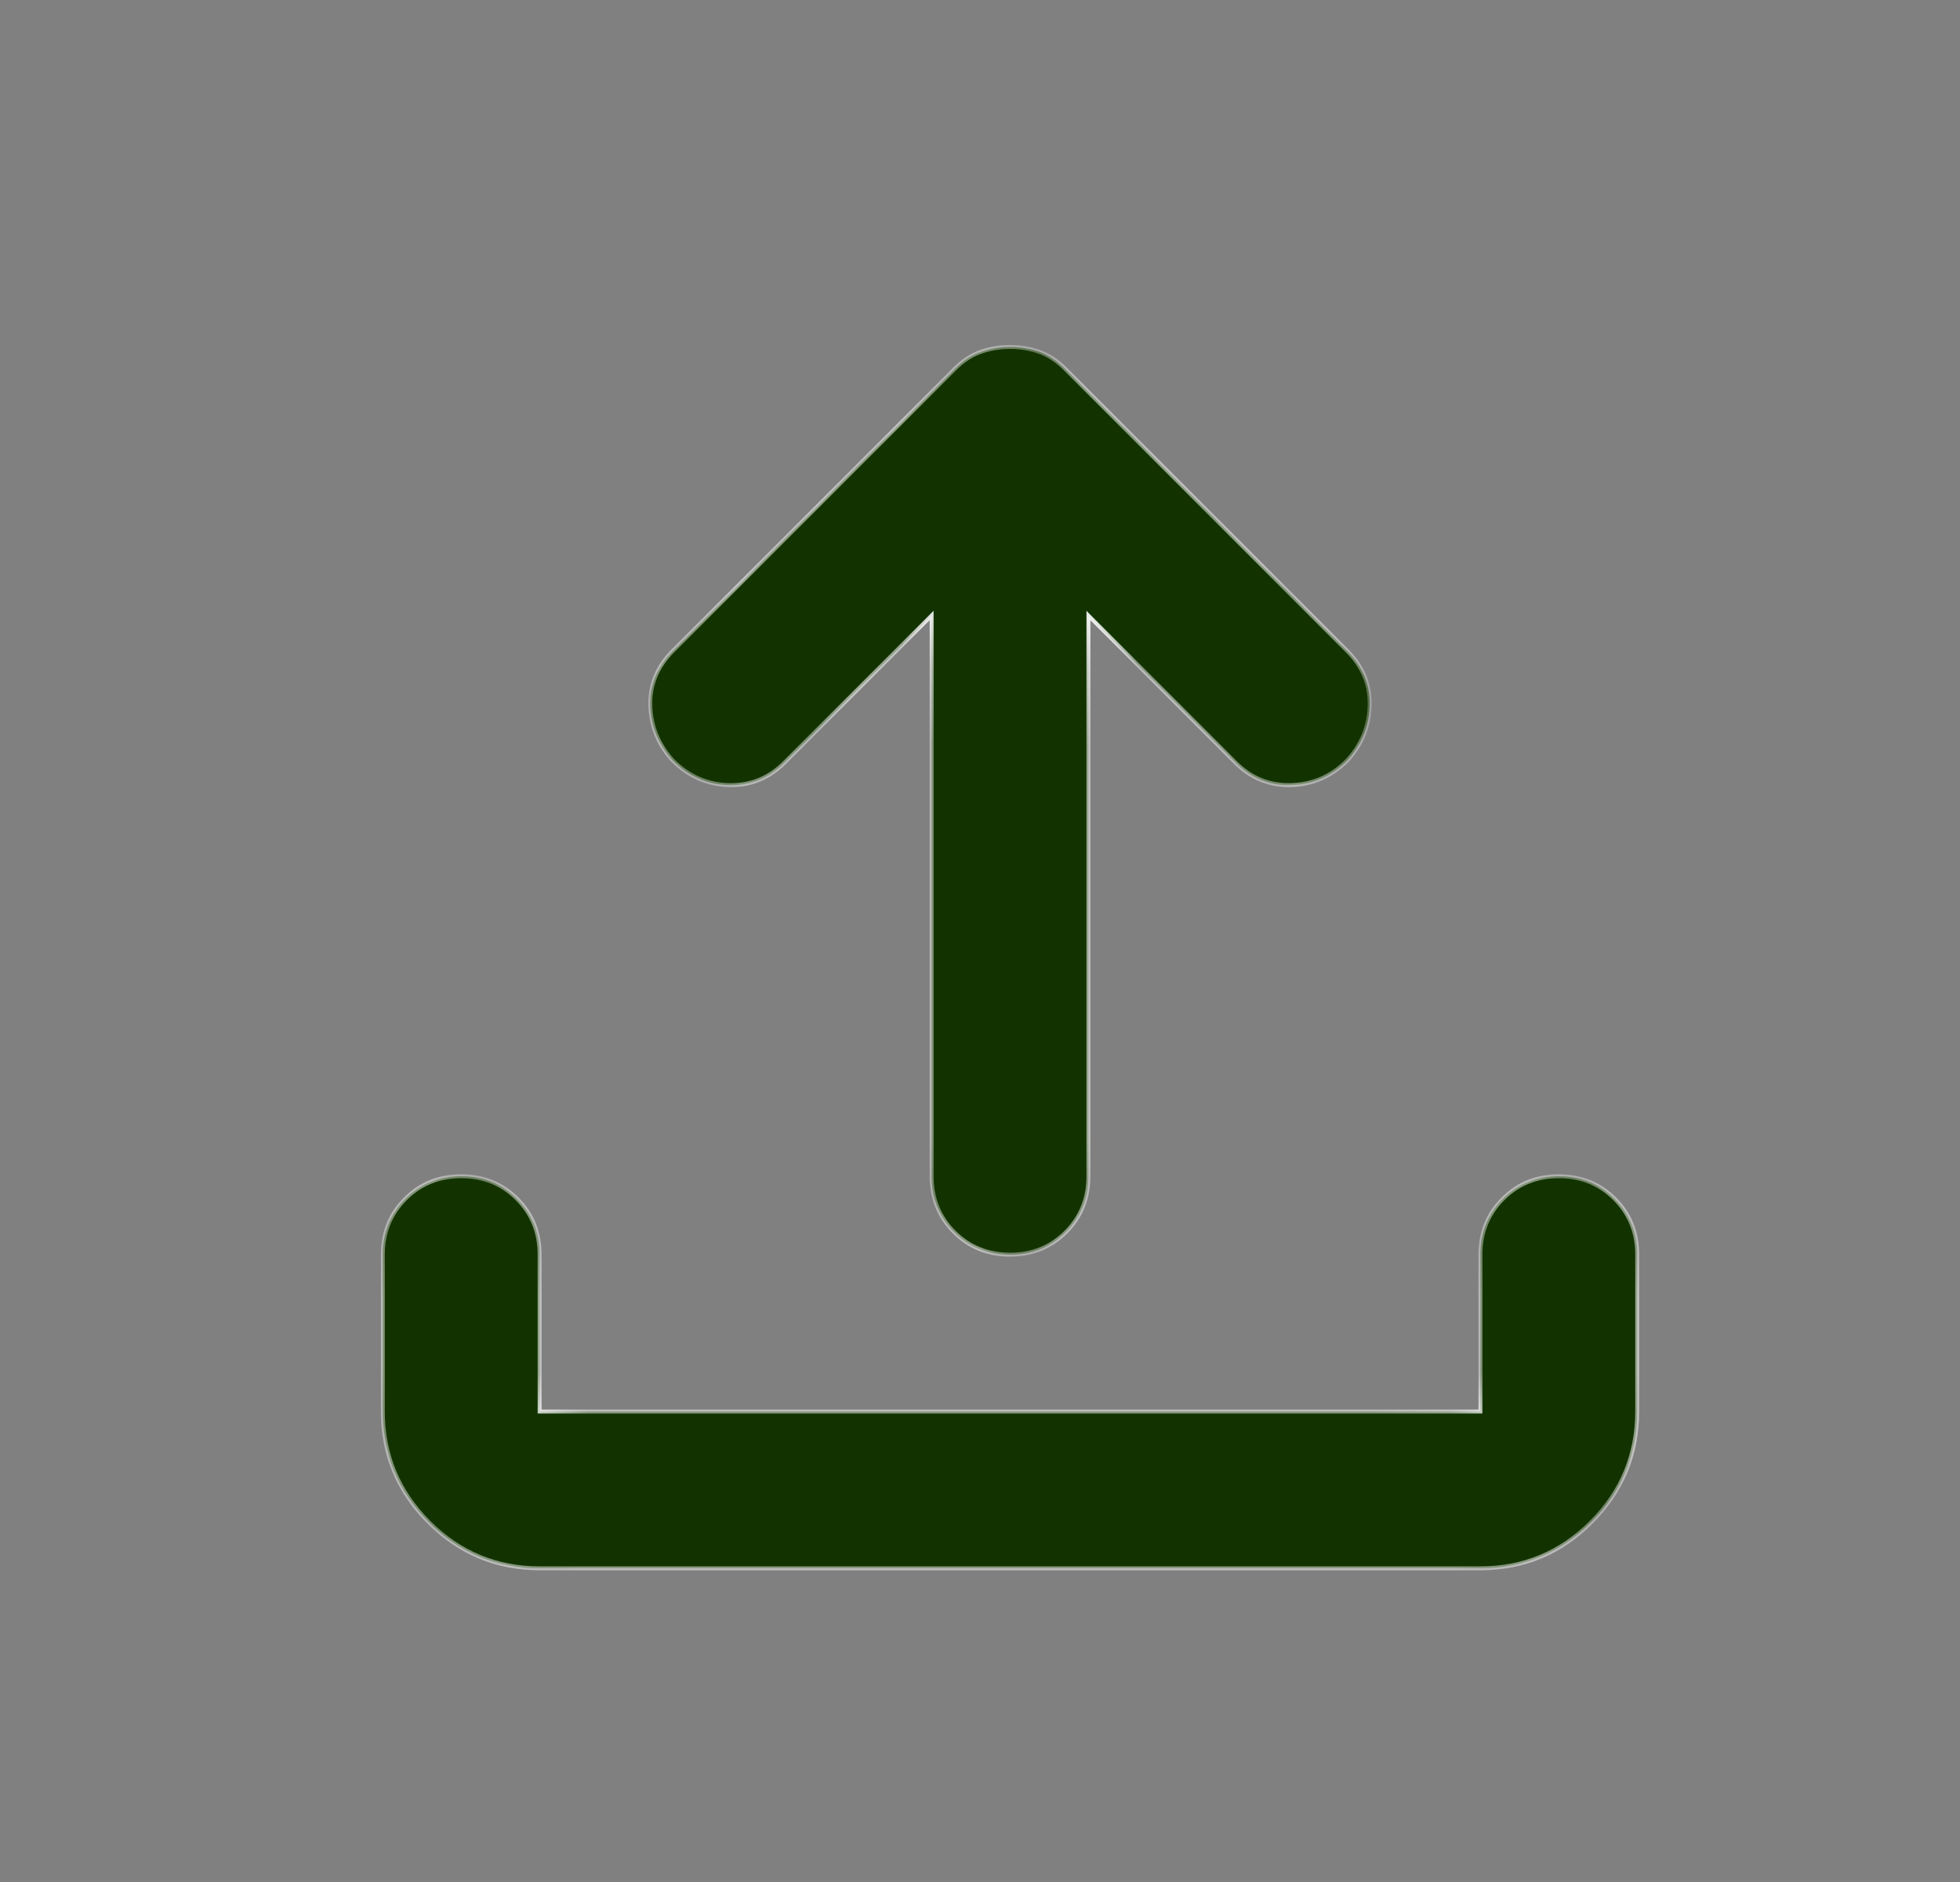 <svg xmlns="http://www.w3.org/2000/svg" width="25" height="24" viewBox="0 0 25 24" fill="none">
  <rect x="0" y="0" width="25" height="24" fill="#808080" stroke="none"/>
  <mask id="mask0_7038_67148" style="mask-type:alpha" maskUnits="userSpaceOnUse" x="0" y="0" width="25" height="24">
    <rect x="1.383" y="0.5" width="23" height="23" fill="#D9D9D9" stroke="white"/>
  </mask>
  <g mask="url(#mask0_7038_67148)">
    <mask id="path-2-inside-1_7038_67148" fill="white">
      <path d="M6.883 20C6.333 20 5.862 19.804 5.47 19.412C5.079 19.021 4.883 18.55 4.883 18V16C4.883 15.716 4.979 15.479 5.17 15.287C5.362 15.096 5.599 15 5.883 15C6.166 15 6.404 15.096 6.595 15.287C6.787 15.479 6.883 15.716 6.883 16V18H18.883V16C18.883 15.716 18.979 15.479 19.17 15.287C19.362 15.096 19.599 15 19.883 15C20.166 15 20.404 15.096 20.595 15.287C20.787 15.479 20.883 15.716 20.883 16V18C20.883 18.55 20.687 19.021 20.295 19.412C19.904 19.804 19.433 20 18.883 20H6.883ZM11.883 7.85L10.008 9.725C9.808 9.925 9.57 10.021 9.295 10.012C9.02 10.004 8.783 9.9 8.583 9.7C8.399 9.5 8.304 9.266 8.295 9C8.287 8.733 8.383 8.5 8.583 8.3L12.183 4.7C12.283 4.6 12.391 4.529 12.508 4.487C12.624 4.446 12.749 4.425 12.883 4.425C13.016 4.425 13.141 4.446 13.258 4.487C13.374 4.529 13.483 4.6 13.583 4.7L17.183 8.3C17.383 8.5 17.479 8.733 17.47 9C17.462 9.266 17.366 9.5 17.183 9.7C16.983 9.9 16.745 10.004 16.47 10.012C16.195 10.021 15.958 9.925 15.758 9.725L13.883 7.85V15C13.883 15.283 13.787 15.521 13.595 15.712C13.404 15.904 13.166 16 12.883 16C12.6 16 12.362 15.904 12.17 15.712C11.979 15.521 11.883 15.283 11.883 15V7.85Z"/>
    </mask>
    <path d="M6.883 20C6.333 20 5.862 19.804 5.47 19.412C5.079 19.021 4.883 18.55 4.883 18V16C4.883 15.716 4.979 15.479 5.17 15.287C5.362 15.096 5.599 15 5.883 15C6.166 15 6.404 15.096 6.595 15.287C6.787 15.479 6.883 15.716 6.883 16V18H18.883V16C18.883 15.716 18.979 15.479 19.17 15.287C19.362 15.096 19.599 15 19.883 15C20.166 15 20.404 15.096 20.595 15.287C20.787 15.479 20.883 15.716 20.883 16V18C20.883 18.55 20.687 19.021 20.295 19.412C19.904 19.804 19.433 20 18.883 20H6.883ZM11.883 7.85L10.008 9.725C9.808 9.925 9.57 10.021 9.295 10.012C9.02 10.004 8.783 9.9 8.583 9.7C8.399 9.5 8.304 9.266 8.295 9C8.287 8.733 8.383 8.5 8.583 8.3L12.183 4.7C12.283 4.6 12.391 4.529 12.508 4.487C12.624 4.446 12.749 4.425 12.883 4.425C13.016 4.425 13.141 4.446 13.258 4.487C13.374 4.529 13.483 4.6 13.583 4.7L17.183 8.3C17.383 8.5 17.479 8.733 17.47 9C17.462 9.266 17.366 9.5 17.183 9.7C16.983 9.9 16.745 10.004 16.47 10.012C16.195 10.021 15.958 9.925 15.758 9.725L13.883 7.85V15C13.883 15.283 13.787 15.521 13.595 15.712C13.404 15.904 13.166 16 12.883 16C12.6 16 12.362 15.904 12.17 15.712C11.979 15.521 11.883 15.283 11.883 15V7.85Z" fill="#123300"/>
    <path d="M6.883 18H6.858V18.025H6.883V18ZM18.883 18V18.025H18.908V18H18.883ZM11.883 7.85H11.908V7.789L11.865 7.832L11.883 7.85ZM10.008 9.725L10.025 9.742L10.008 9.725ZM8.583 9.7L8.564 9.717L8.565 9.717L8.583 9.7ZM8.583 8.3L8.565 8.282L8.583 8.3ZM12.183 4.7L12.2 4.717L12.183 4.7ZM13.583 4.7L13.565 4.717L13.583 4.7ZM17.183 8.3L17.201 8.282L17.183 8.3ZM17.183 9.7L17.201 9.717L17.201 9.717L17.183 9.7ZM15.758 9.725L15.74 9.742L15.758 9.725ZM13.883 7.85L13.9 7.832L13.858 7.789V7.85H13.883ZM6.883 19.975C6.34 19.975 5.875 19.782 5.488 19.395L5.453 19.43C5.849 19.826 6.326 20.025 6.883 20.025V19.975ZM5.488 19.395C5.101 19.008 4.908 18.543 4.908 18H4.858C4.858 18.556 5.056 19.034 5.453 19.43L5.488 19.395ZM4.908 18V16H4.858V18H4.908ZM4.908 16C4.908 15.723 5.001 15.492 5.188 15.305L5.153 15.27C4.956 15.466 4.858 15.71 4.858 16H4.908ZM5.188 15.305C5.375 15.118 5.606 15.025 5.883 15.025V14.975C5.593 14.975 5.349 15.073 5.153 15.27L5.188 15.305ZM5.883 15.025C6.16 15.025 6.391 15.118 6.578 15.305L6.613 15.27C6.416 15.073 6.172 14.975 5.883 14.975V15.025ZM6.578 15.305C6.764 15.492 6.858 15.723 6.858 16H6.908C6.908 15.71 6.81 15.466 6.613 15.27L6.578 15.305ZM6.858 16V18H6.908V16H6.858ZM6.883 18.025H18.883V17.975H6.883V18.025ZM18.908 18V16H18.858V18H18.908ZM18.908 16C18.908 15.723 19.001 15.492 19.188 15.305L19.153 15.27C18.956 15.466 18.858 15.71 18.858 16H18.908ZM19.188 15.305C19.375 15.118 19.606 15.025 19.883 15.025V14.975C19.593 14.975 19.349 15.073 19.153 15.27L19.188 15.305ZM19.883 15.025C20.16 15.025 20.391 15.118 20.578 15.305L20.613 15.27C20.416 15.073 20.172 14.975 19.883 14.975V15.025ZM20.578 15.305C20.764 15.492 20.858 15.723 20.858 16H20.908C20.908 15.71 20.81 15.466 20.613 15.27L20.578 15.305ZM20.858 16V18H20.908V16H20.858ZM20.858 18C20.858 18.543 20.665 19.008 20.278 19.395L20.313 19.43C20.709 19.034 20.908 18.556 20.908 18H20.858ZM20.278 19.395C19.891 19.782 19.426 19.975 18.883 19.975V20.025C19.439 20.025 19.917 19.826 20.313 19.43L20.278 19.395ZM18.883 19.975H6.883V20.025H18.883V19.975ZM11.865 7.832L9.99 9.707L10.025 9.742L11.9 7.867L11.865 7.832ZM9.99 9.707C9.795 9.902 9.564 9.995 9.296 9.987L9.295 10.037C9.577 10.046 9.821 9.947 10.025 9.742L9.99 9.707ZM9.296 9.987C9.028 9.979 8.796 9.878 8.6 9.682L8.565 9.717C8.77 9.922 9.013 10.029 9.295 10.037L9.296 9.987ZM8.601 9.683C8.422 9.487 8.328 9.26 8.32 8.999L8.27 9.001C8.279 9.273 8.377 9.512 8.564 9.717L8.601 9.683ZM8.32 8.999C8.312 8.74 8.405 8.513 8.6 8.317L8.565 8.282C8.361 8.487 8.262 8.727 8.27 9.001L8.32 8.999ZM8.6 8.317L12.2 4.717L12.165 4.682L8.565 8.282L8.6 8.317ZM12.2 4.717C12.298 4.62 12.403 4.551 12.516 4.511L12.499 4.464C12.379 4.507 12.267 4.58 12.165 4.682L12.2 4.717ZM12.516 4.511C12.63 4.47 12.752 4.45 12.883 4.45V4.4C12.747 4.4 12.619 4.421 12.499 4.464L12.516 4.511ZM12.883 4.45C13.014 4.45 13.136 4.47 13.249 4.511L13.266 4.464C13.147 4.421 13.019 4.4 12.883 4.4V4.45ZM13.249 4.511C13.362 4.551 13.467 4.62 13.565 4.717L13.601 4.682C13.498 4.58 13.387 4.507 13.266 4.464L13.249 4.511ZM13.565 4.717L17.165 8.317L17.201 8.282L13.601 4.682L13.565 4.717ZM17.165 8.317C17.361 8.513 17.453 8.74 17.445 8.999L17.495 9.001C17.504 8.727 17.405 8.487 17.201 8.282L17.165 8.317ZM17.445 8.999C17.437 9.26 17.344 9.487 17.164 9.683L17.201 9.717C17.389 9.512 17.487 9.273 17.495 9.001L17.445 8.999ZM17.165 9.682C16.97 9.878 16.738 9.979 16.47 9.987L16.471 10.037C16.753 10.029 16.996 9.922 17.201 9.717L17.165 9.682ZM16.47 9.987C16.202 9.995 15.971 9.902 15.775 9.707L15.74 9.742C15.945 9.947 16.189 10.046 16.471 10.037L16.47 9.987ZM15.775 9.707L13.9 7.832L13.865 7.867L15.74 9.742L15.775 9.707ZM13.858 7.85V15H13.908V7.85H13.858ZM13.858 15C13.858 15.277 13.764 15.508 13.578 15.695L13.613 15.73C13.81 15.533 13.908 15.289 13.908 15H13.858ZM13.578 15.695C13.391 15.881 13.16 15.975 12.883 15.975V16.025C13.172 16.025 13.416 15.927 13.613 15.73L13.578 15.695ZM12.883 15.975C12.606 15.975 12.375 15.881 12.188 15.695L12.153 15.73C12.349 15.927 12.593 16.025 12.883 16.025V15.975ZM12.188 15.695C12.001 15.508 11.908 15.277 11.908 15H11.858C11.858 15.289 11.956 15.533 12.153 15.73L12.188 15.695ZM11.908 15V7.85H11.858V15H11.908Z" fill="white" mask="url(#path-2-inside-1_7038_67148)"/>
  </g>
</svg>